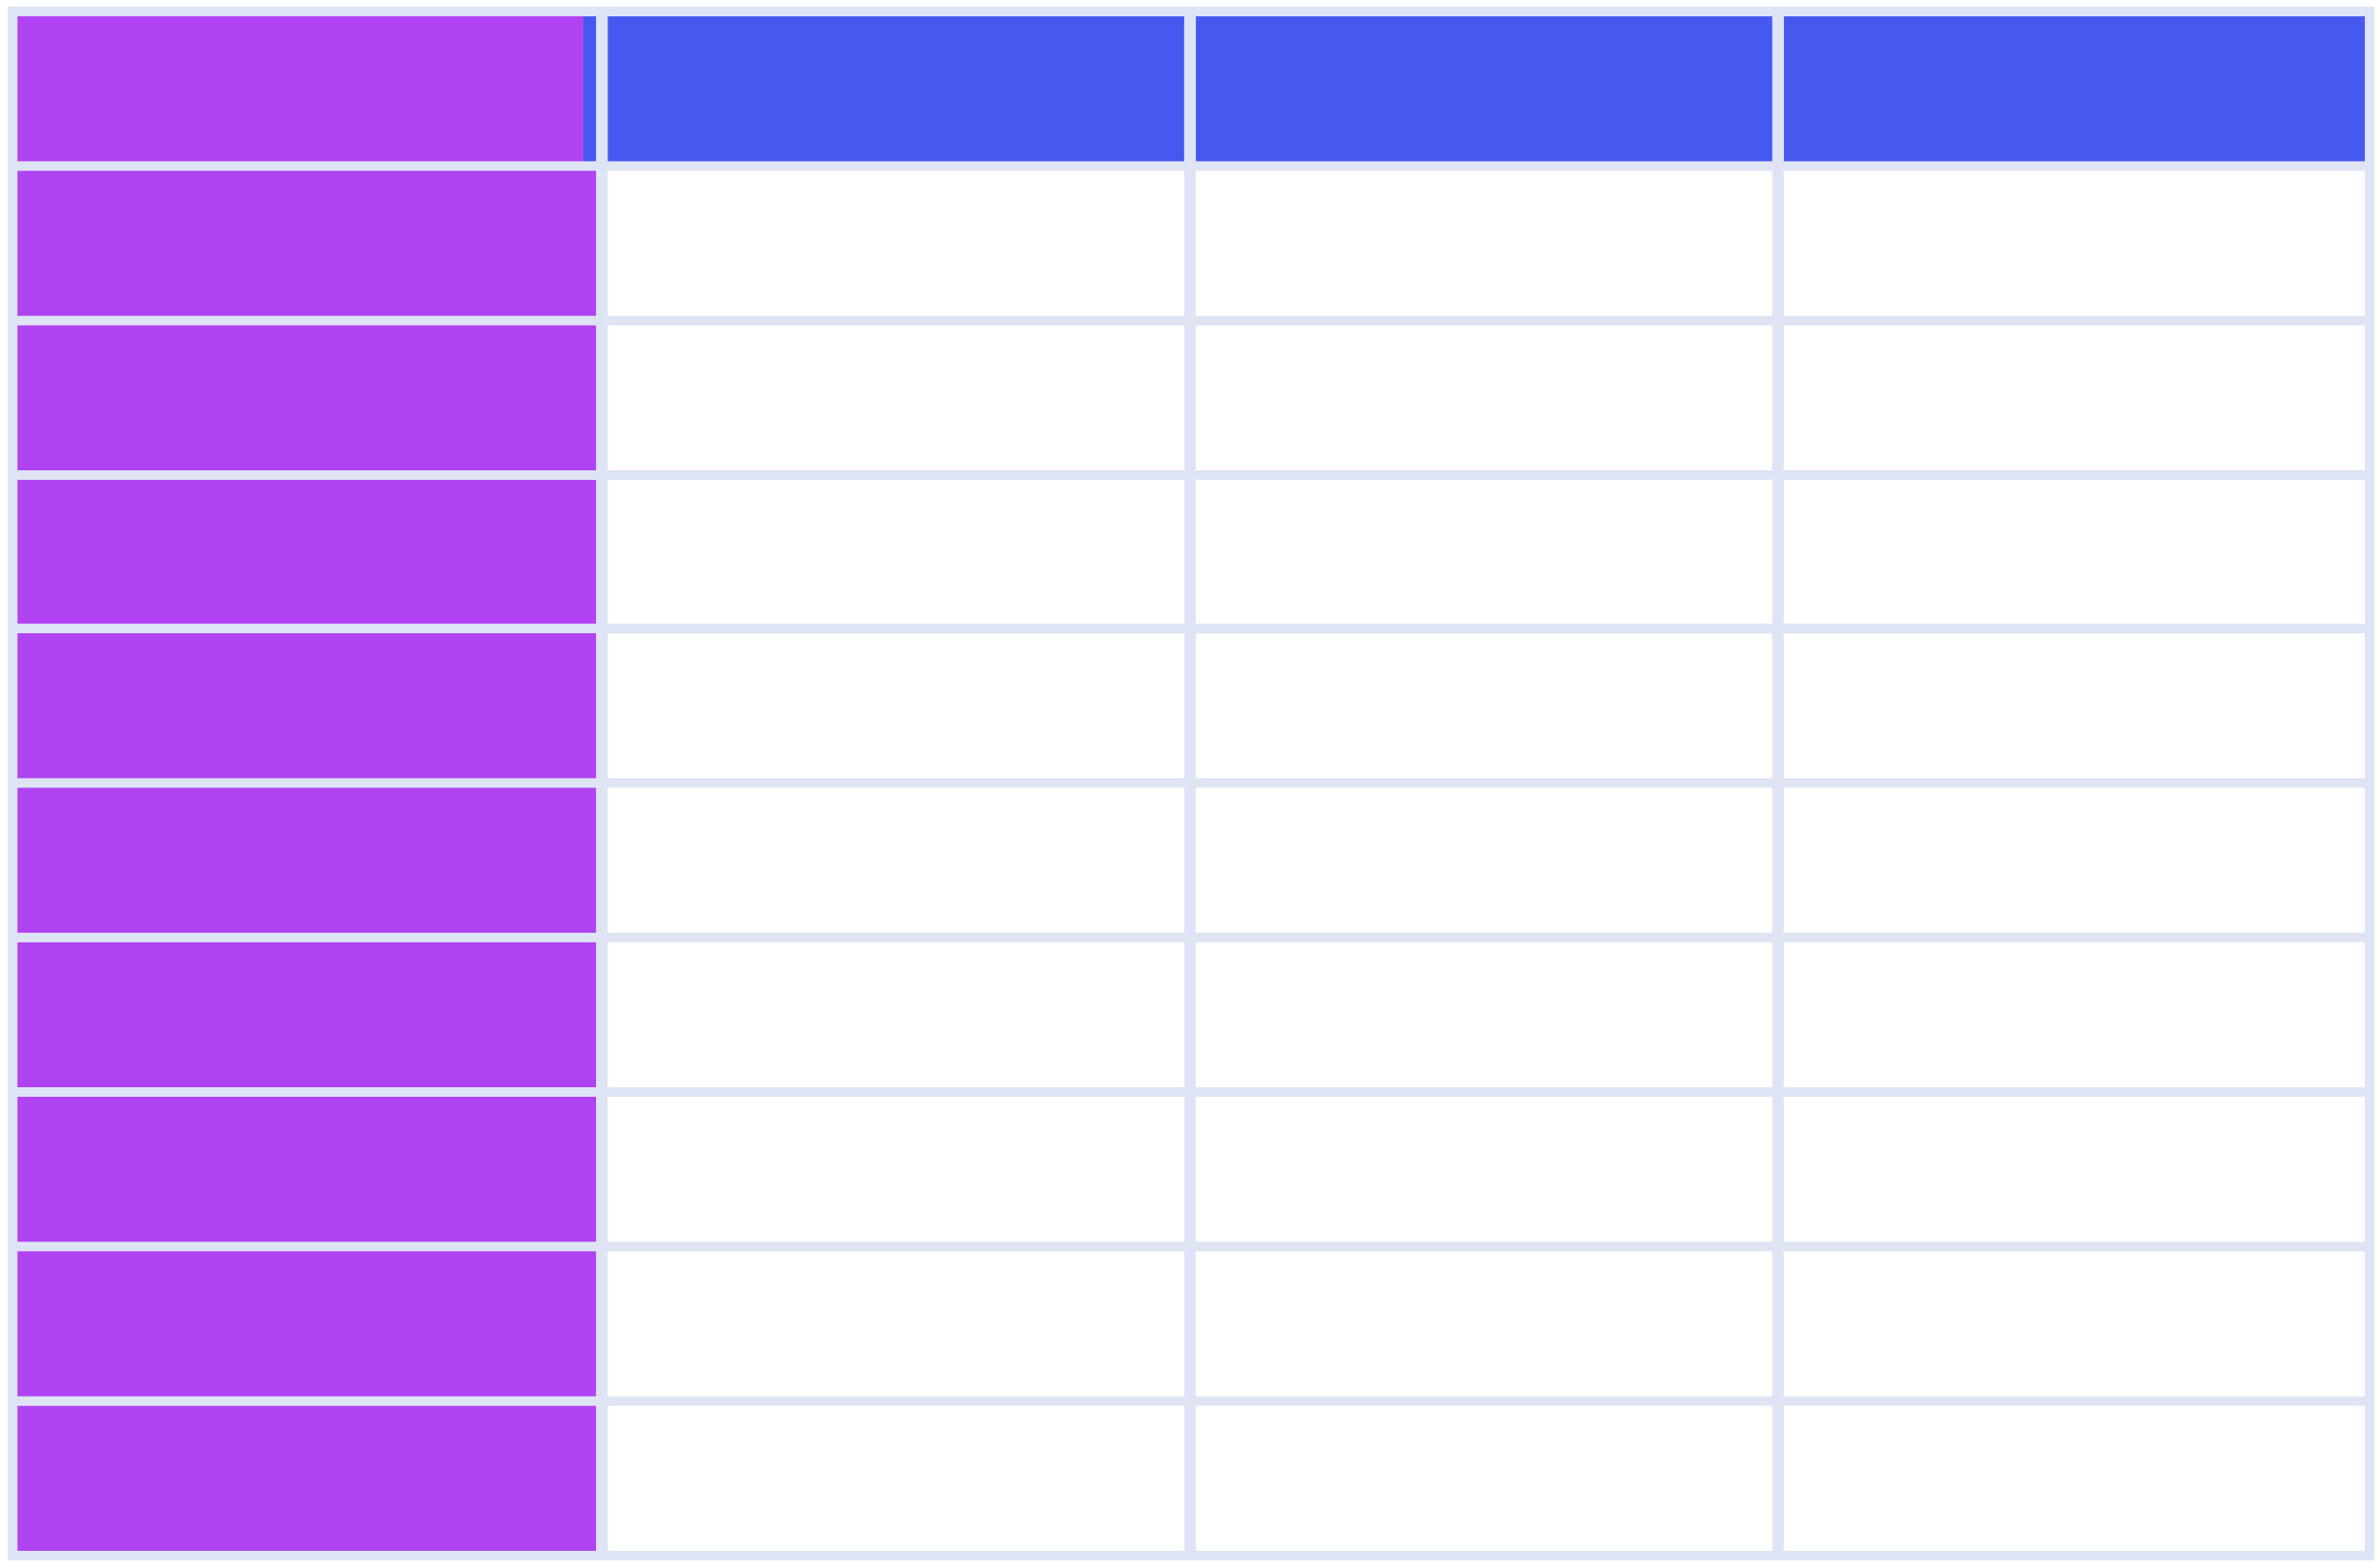 <?xml version="1.0" encoding="utf-8"?>
<!-- Generator: Adobe Illustrator 23.0.1, SVG Export Plug-In . SVG Version: 6.00 Build 0)  -->
<svg version="1.1" id="Layer_1" xmlns="http://www.w3.org/2000/svg" xmlns:xlink="http://www.w3.org/1999/xlink" x="0px" y="0px"
	 viewBox="0 0 206.4 136" enable-background="new 0 0 206.4 136" xml:space="preserve">
<path fill="#B043F1" d="M1.1,1h51v133.9h-51V1z"/>
<path fill="#4559F1" d="M50.6,1h154.9v13.4H50.6V1z"/>
<path fill="none" stroke="#DFE4F4" stroke-width="0.829" stroke-miterlimit="10" d="M1.1,1h204.4v133.9H1.1V1z"/>
<path fill="none" stroke="#DFE4F4" stroke-width="0.829" stroke-miterlimit="10" d="M1.1,121.5h204.4 M1.1,108.1h204.4 M1.1,94.7
	h204.4 M1.1,81.3h204.4 M1.1,67.9h204.4 M1.1,54.5h204.4 M1.1,41.2h204.4 M1.1,27.8h204.4 M1.1,14.4h204.4"/>
<path fill="none" stroke="#DFE4F4" stroke-width="1.014" stroke-miterlimit="10" d="M154.2,1v133.9 M103.2,1v133.9 M52.2,1v133.9"
	/>
<g>
	<path fill="none" stroke="#D80A5B" stroke-width="1.87" stroke-miterlimit="10" d="M1.1,122.7"/>
	<path fill="none" stroke="#59C5D0" stroke-width="1.87" stroke-miterlimit="10" d="M1.1,95.7"/>
	<path fill="none" stroke="#FF5408" stroke-width="1.87" stroke-miterlimit="10" d="M2.1,94.7"/>
</g>
</svg>
